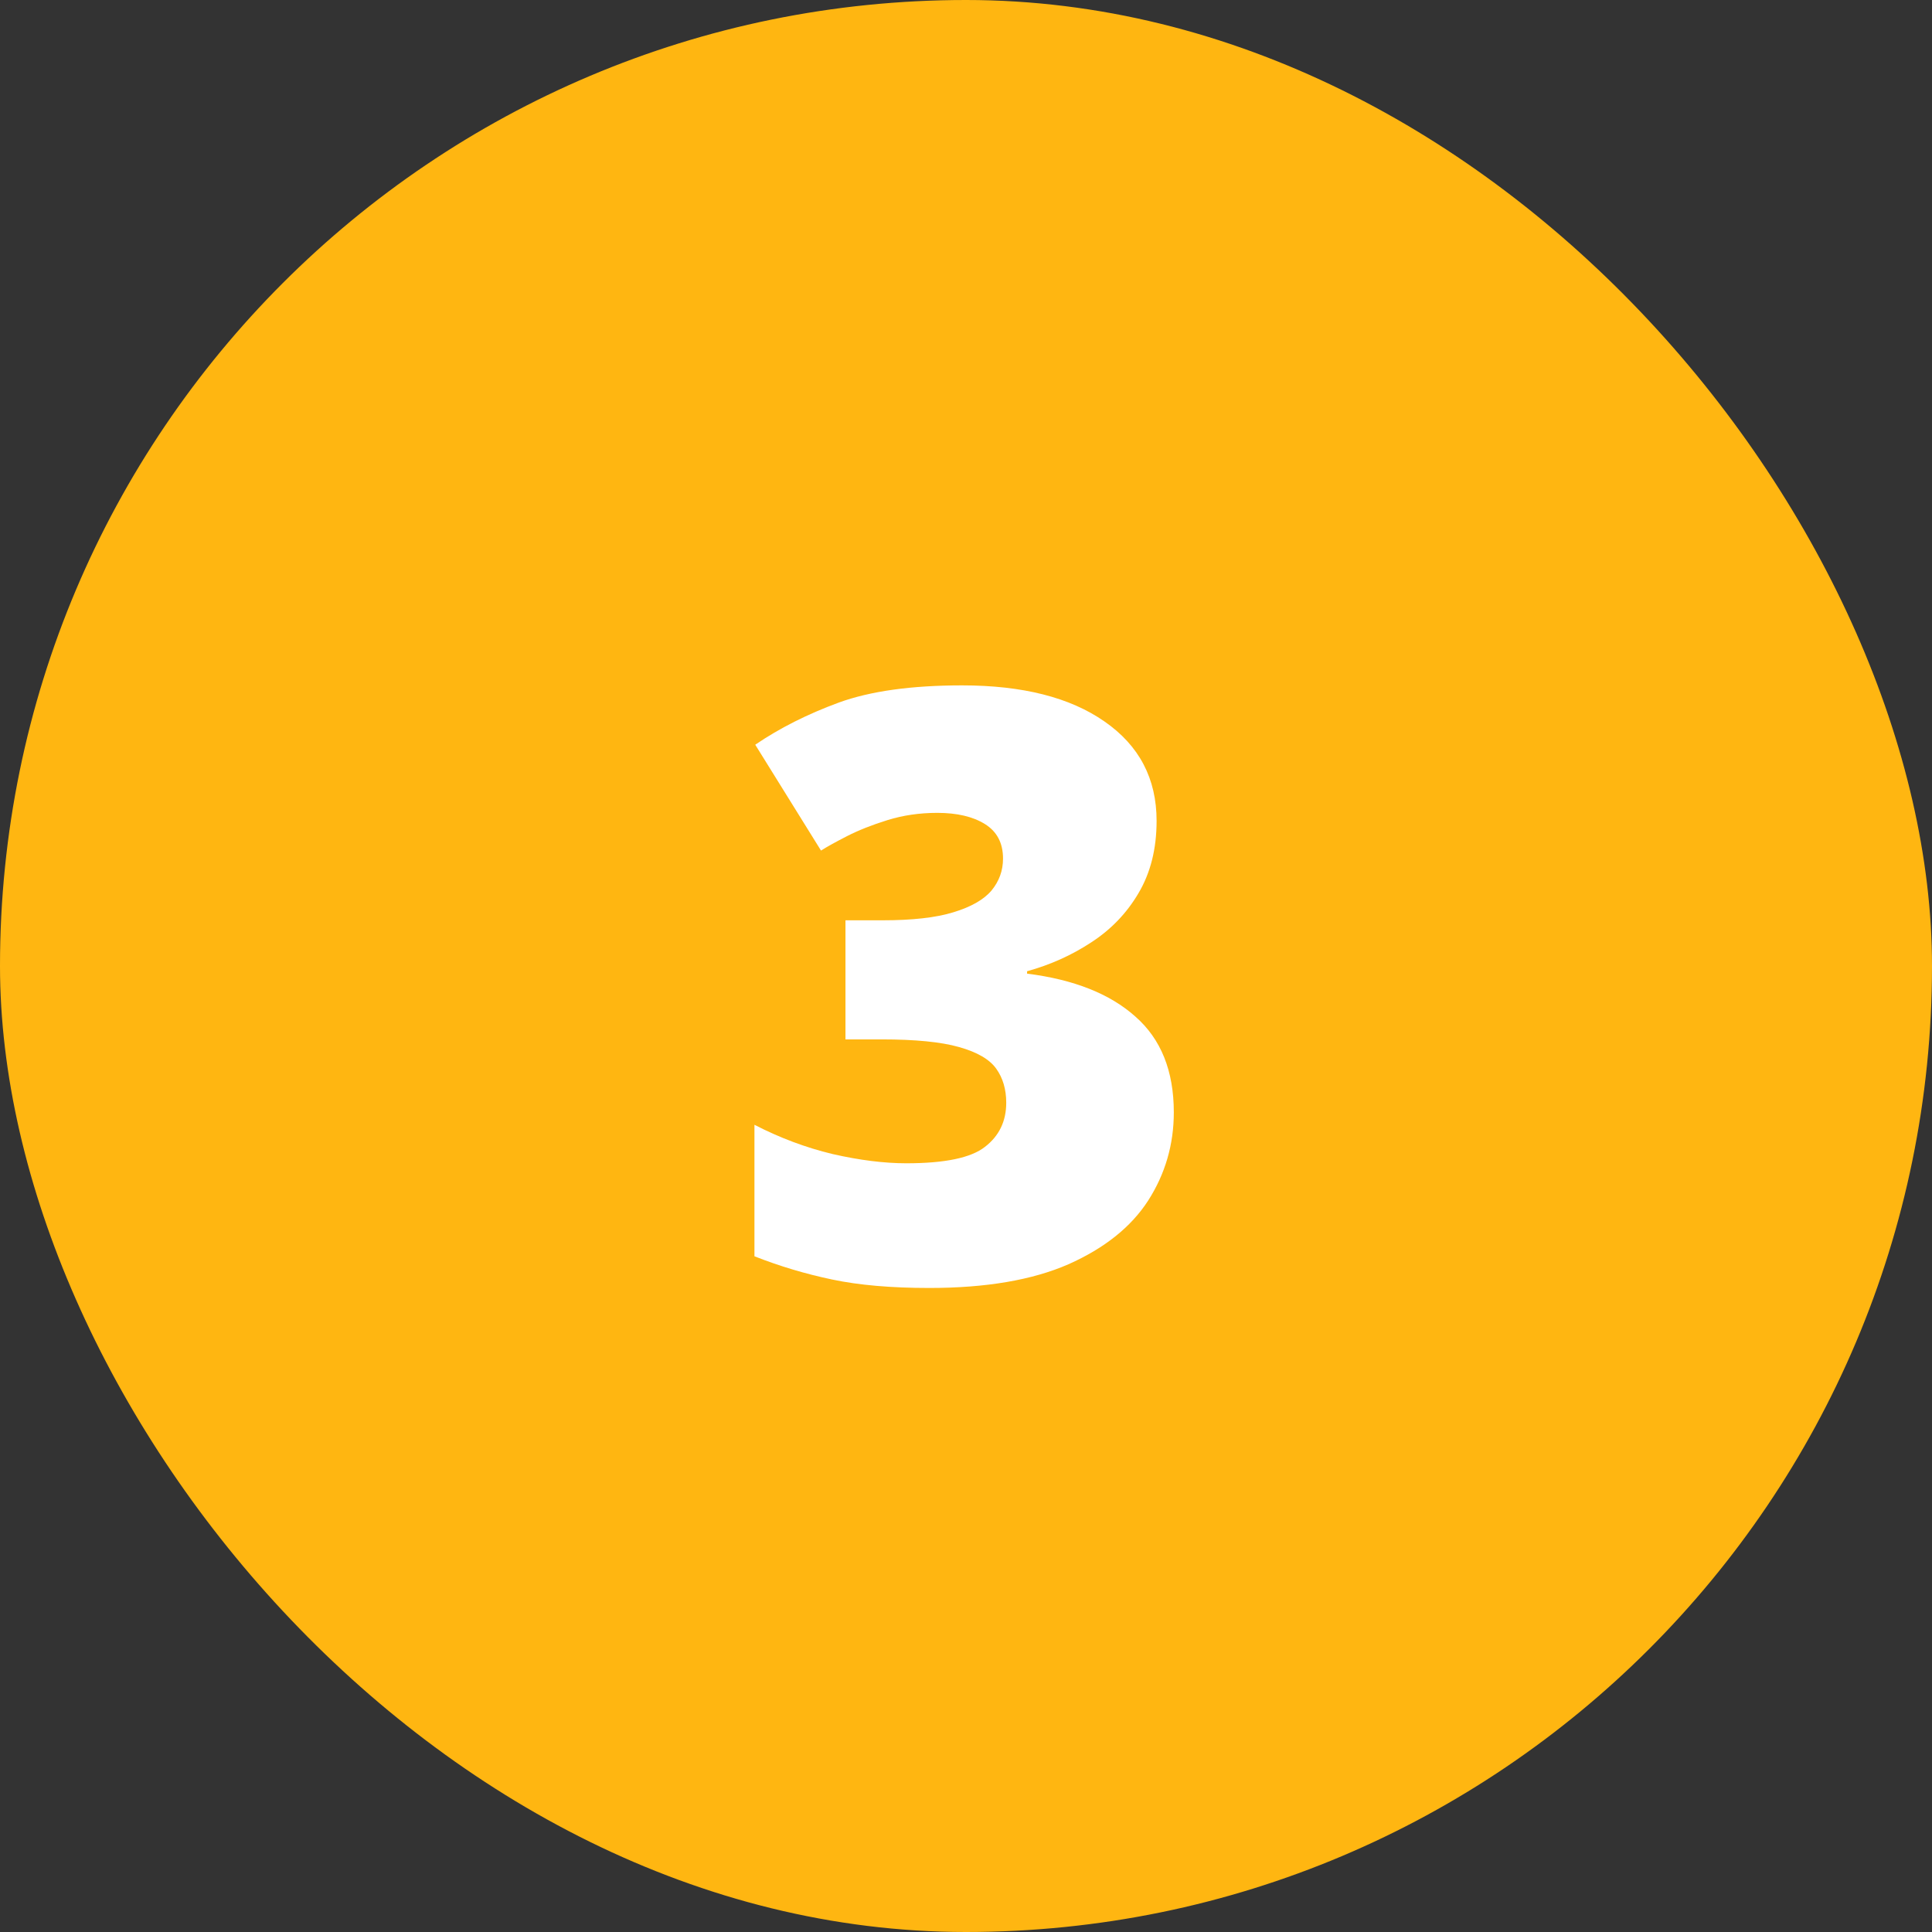 <svg width="80" height="80" viewBox="0 0 80 80" fill="none" xmlns="http://www.w3.org/2000/svg">
<rect x="0" y="0" width="80" height="80" fill="#333333" stroke="none"/>
<rect width="80" height="80" rx="40" fill="#FFB611"/>
<path d="M47.892 33.991C47.892 35.142 47.643 36.138 47.145 36.98C46.658 37.81 46.005 38.49 45.185 39.022C44.378 39.553 43.492 39.951 42.529 40.217V40.316C44.466 40.56 45.96 41.152 47.012 42.093C48.074 43.023 48.605 44.345 48.605 46.06C48.605 47.389 48.251 48.606 47.543 49.713C46.835 50.809 45.733 51.688 44.239 52.352C42.745 53.005 40.825 53.332 38.478 53.332C36.907 53.332 35.568 53.216 34.461 52.983C33.354 52.751 32.281 52.43 31.24 52.02V46.575C32.292 47.117 33.371 47.522 34.477 47.787C35.595 48.042 36.614 48.169 37.532 48.169C39.126 48.169 40.211 47.942 40.786 47.488C41.373 47.035 41.666 46.426 41.666 45.662C41.666 45.109 41.528 44.638 41.251 44.251C40.974 43.864 40.46 43.565 39.707 43.355C38.965 43.144 37.898 43.039 36.503 43.039H35.009V38.108H36.536C37.776 38.108 38.755 37.998 39.475 37.776C40.205 37.555 40.731 37.256 41.052 36.88C41.373 36.492 41.533 36.05 41.533 35.552C41.533 34.91 41.284 34.434 40.786 34.124C40.288 33.814 39.63 33.659 38.81 33.659C38.08 33.659 37.394 33.759 36.752 33.958C36.11 34.157 35.551 34.379 35.075 34.622C34.599 34.866 34.24 35.065 33.996 35.22L31.273 30.837C32.281 30.151 33.432 29.57 34.727 29.094C36.033 28.618 37.737 28.38 39.84 28.38C42.341 28.38 44.306 28.878 45.733 29.874C47.172 30.87 47.892 32.242 47.892 33.991Z" fill="white"/>
</svg>
